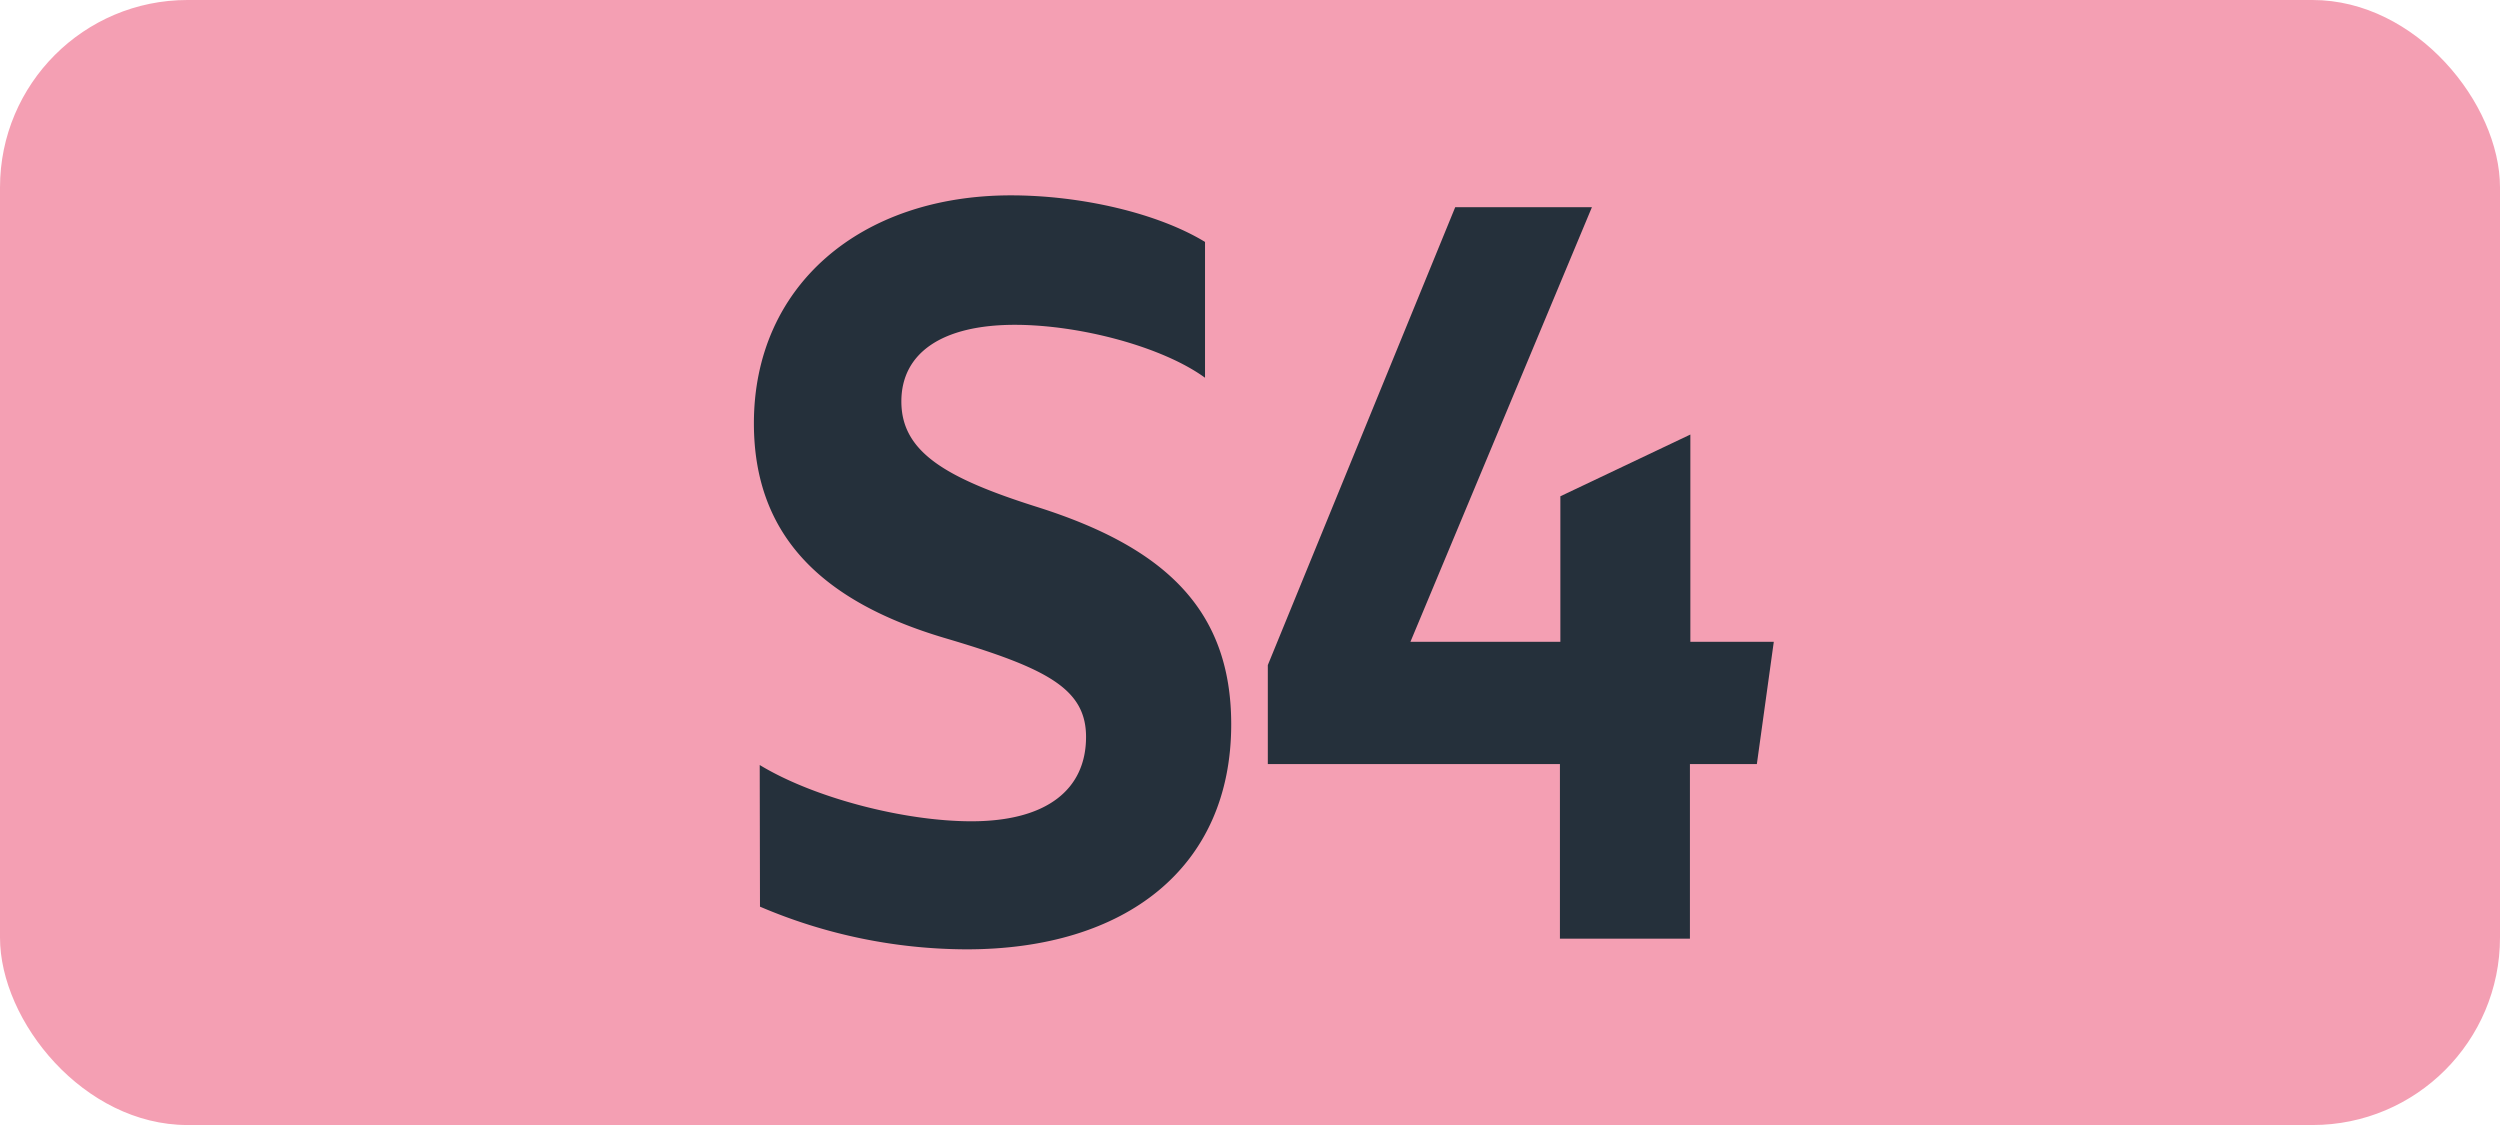 <svg id="Calque_1" data-name="Calque 1" xmlns="http://www.w3.org/2000/svg" viewBox="0 0 283.46 127.56"><defs><style>.cls-1{fill:#f49fb3;}.cls-2{fill:#25303b;}.cls-3{fill:none;stroke:#1d1d1b;stroke-miterlimit:10;stroke-width:0.1px;stroke-dasharray:1.2;}</style></defs><rect class="cls-1" width="283.46" height="127.56" rx="21.26"/><path class="cls-2" d="M86.14,86.74c6.16,3.74,16.39,6.38,24,6.38,8.58,0,13-3.63,13-9.57,0-5.5-4.51-7.81-16.06-11.22C93.4,68.26,85.48,60.89,85.48,48c0-15.62,12.1-25.85,29.15-25.85,7.92,0,16.61,2,22,5.28v15.4c-4.84-3.52-14.19-6-21.56-6-8.25,0-12.87,3.19-12.87,8.69,0,5.72,5,8.69,15.51,12C131.79,62,139.6,68.92,139.6,82.12c0,16.28-12,25.52-30,25.52a59.92,59.92,0,0,1-23.43-4.84Z"/><path class="cls-2" d="M176.87,86.63H143.75V75.41L165,23.49h15.5L159.92,72.77h17V56.27l14.74-7v23.5h9.46L199.2,86.63h-7.59v19.8H176.87Z"/><path class="cls-3" d="M51.1,36.85"/><path class="cls-3" d="M51.1,0"/><path class="cls-3" d="M51.1,36.85"/><path class="cls-3" d="M51.1,0"/></svg>